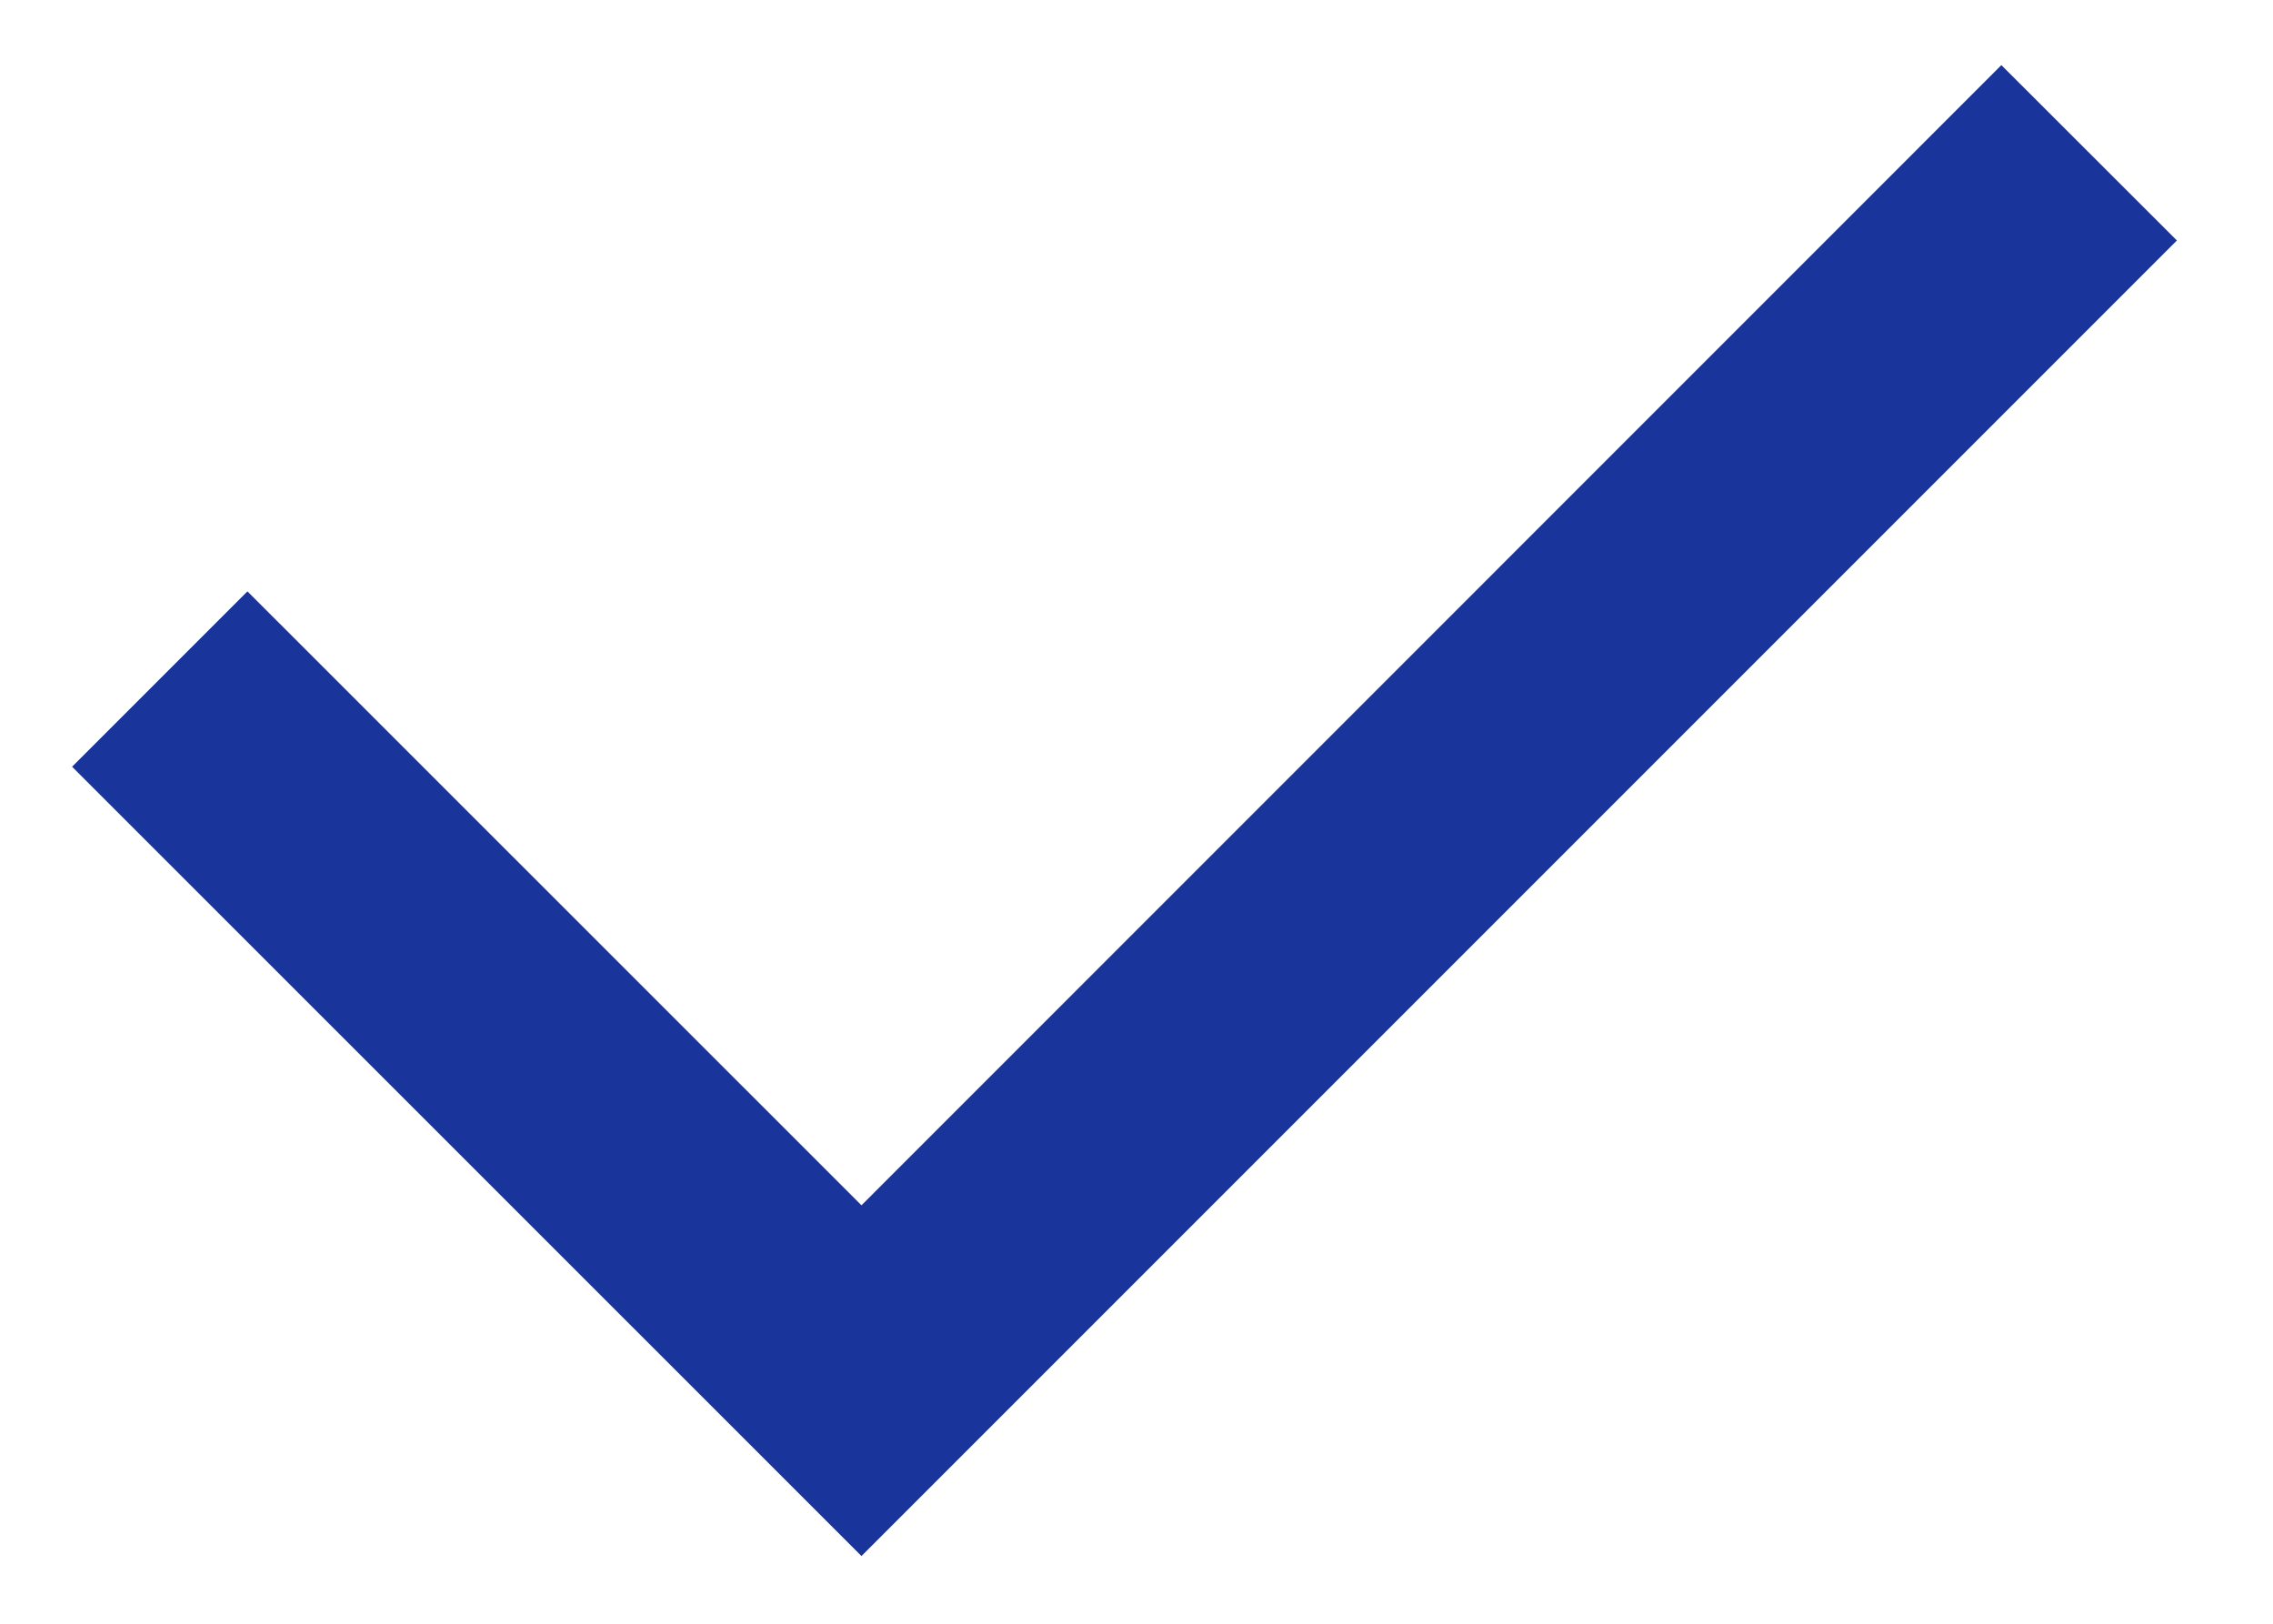 <svg width="14" height="10" viewBox="0 0 14 10" fill="none" xmlns="http://www.w3.org/2000/svg">
<path d="M5.306 7.423L12.327 0.401L13.408 1.481L5.306 9.583L0.444 4.722L1.524 3.642L5.306 7.423Z" fill="#19349B"/>
</svg>
